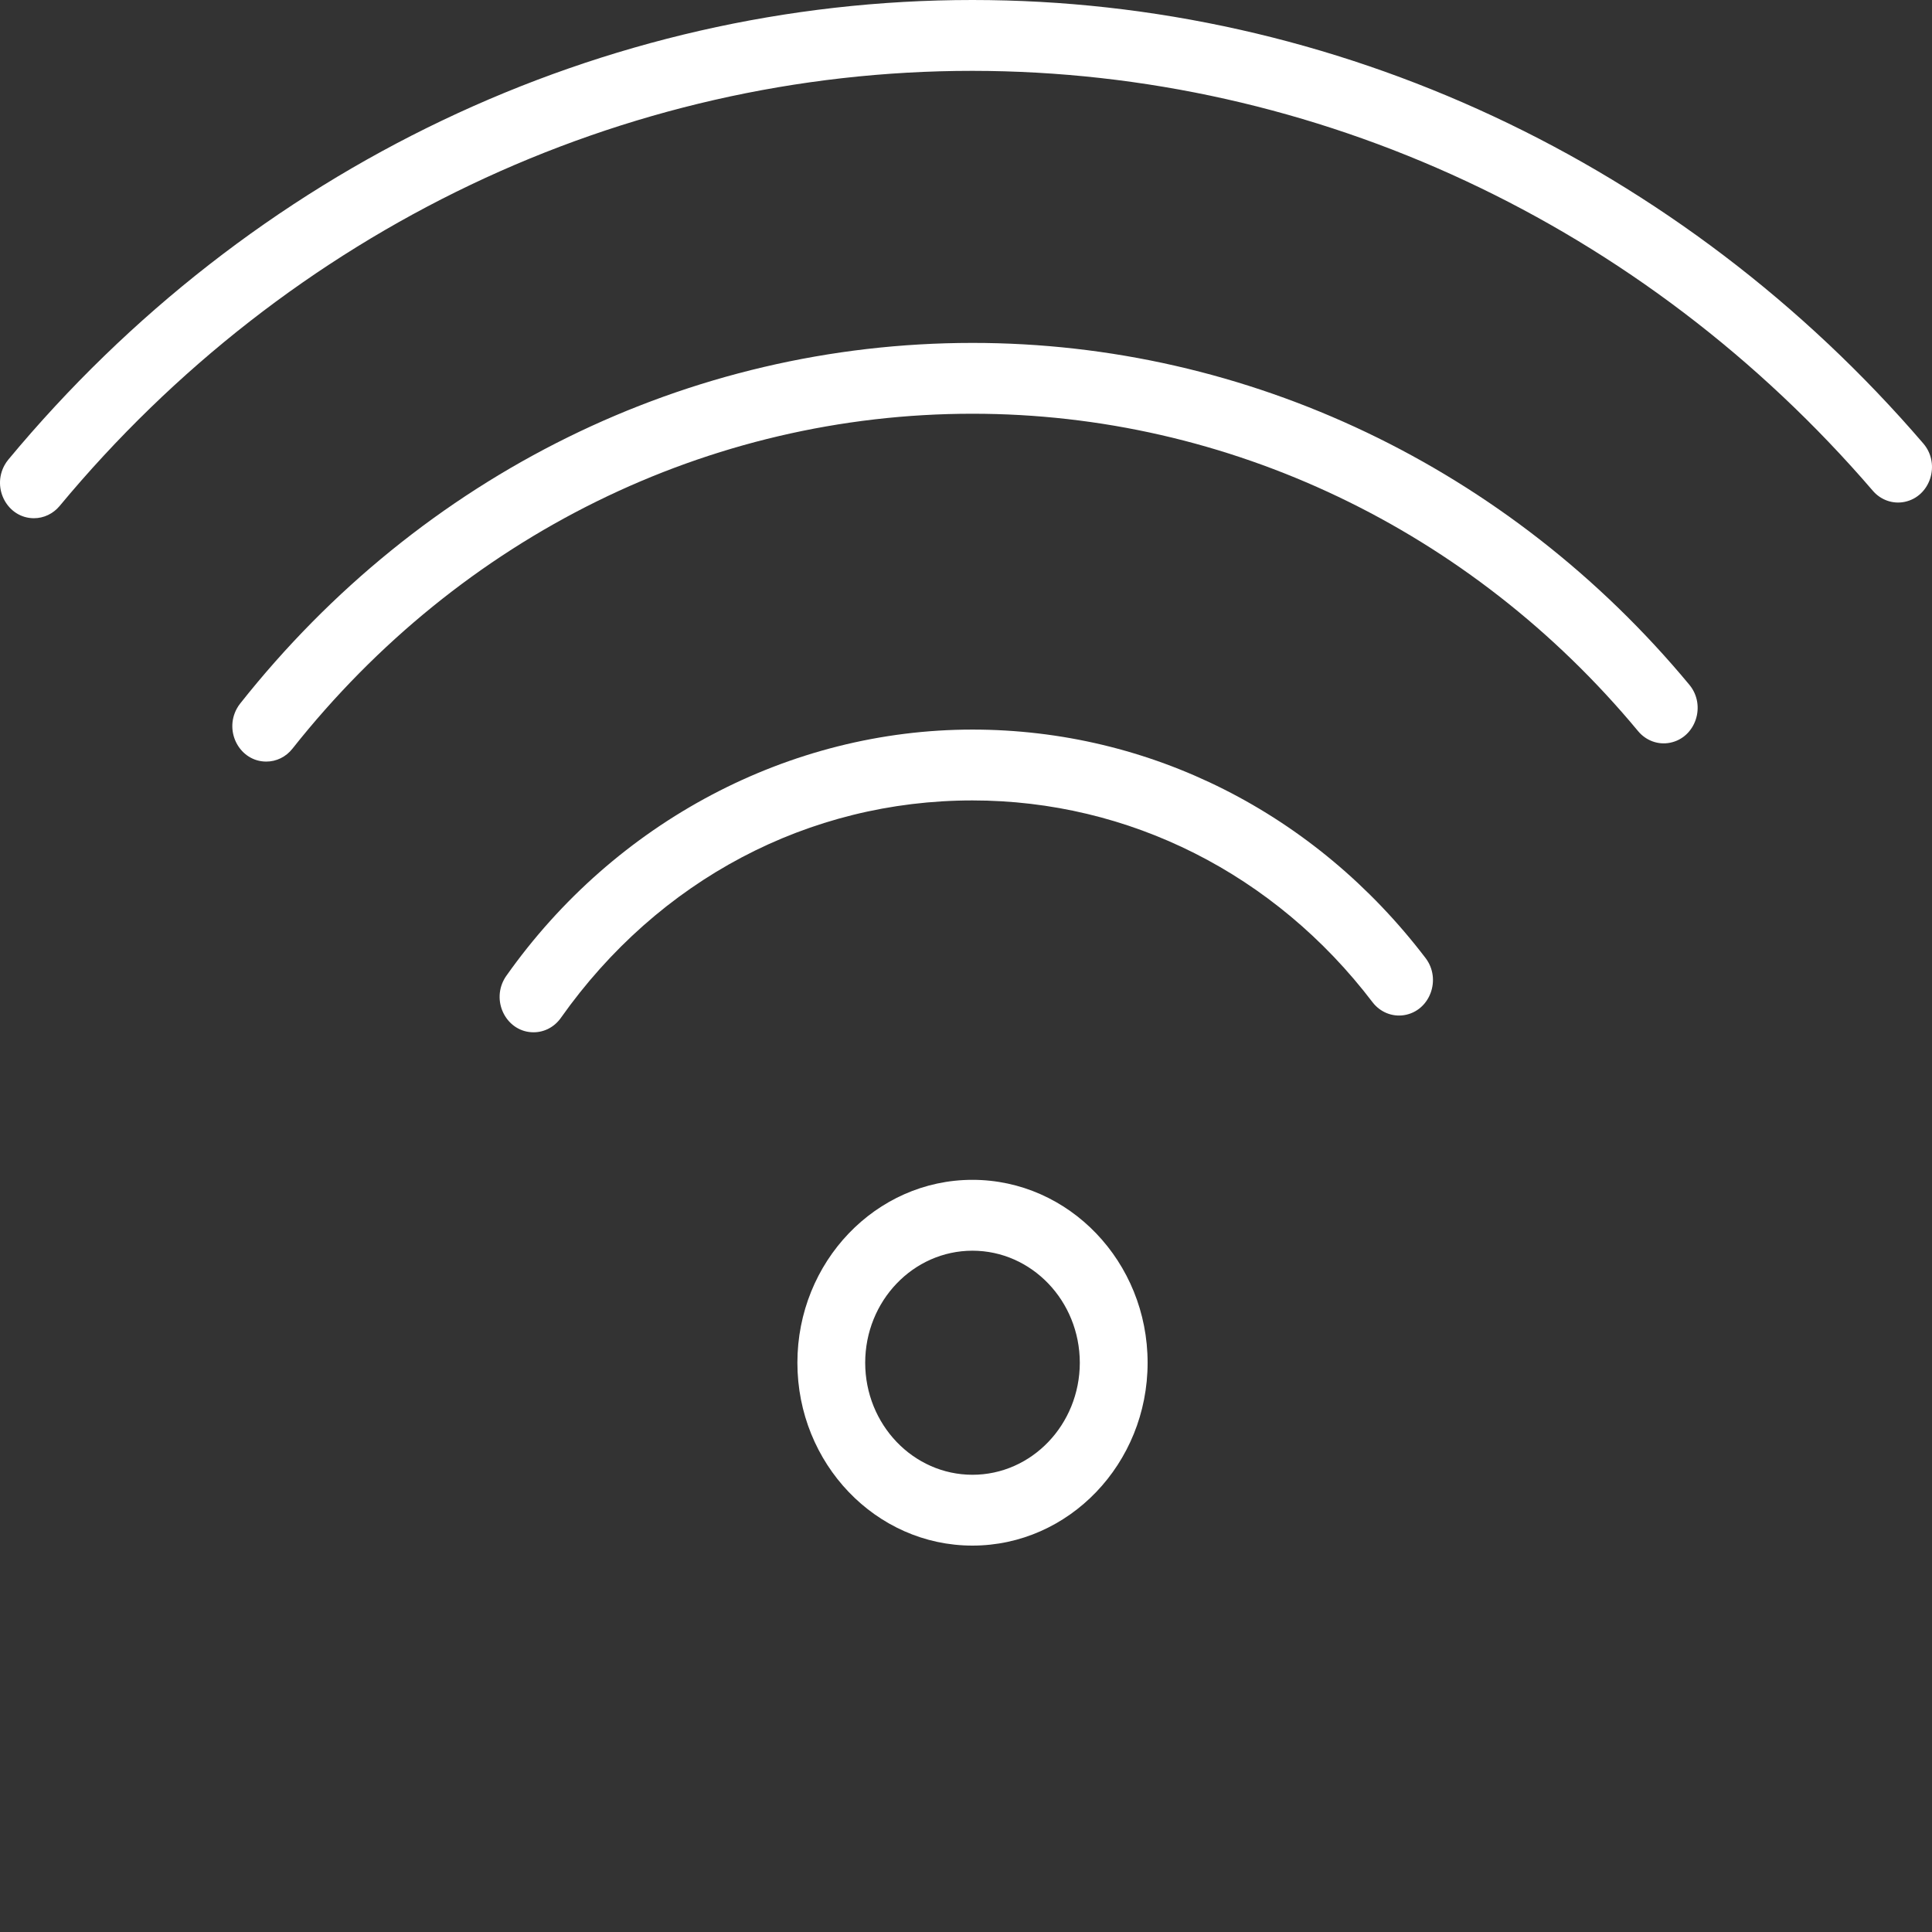 <?xml version="1.0" encoding="UTF-8"?> <svg xmlns="http://www.w3.org/2000/svg" viewBox="0 0 100.00 100.00" data-guides="{&quot;vertical&quot;:[],&quot;horizontal&quot;:[]}"><rect x="0" y="0" width="100.00" height="100.00" fill="#333333" stroke="none"/><path fill="#ffffff" stroke="none" fill-opacity="1" stroke-width="1" stroke-opacity="1" color="rgb(51, 51, 51)" fill-rule="evenodd" id="tSvg1f76909a2d" title="Path 1" d="M50.332 80C45.336 80 41.273 75.754 41.273 70.535C41.273 65.314 45.336 61.068 50.332 61.068C55.333 61.068 59.4 65.314 59.4 70.535C59.4 75.754 55.333 80 50.332 80ZM50.332 64.736C47.268 64.74 44.785 67.334 44.782 70.536C44.786 73.737 47.269 76.331 50.332 76.334C53.398 76.334 55.885 73.74 55.891 70.536C55.886 67.332 53.399 64.737 50.332 64.736ZM27.616 53.431C26.267 53.432 25.423 51.905 26.097 50.684C26.131 50.623 26.167 50.565 26.207 50.509C31.845 42.528 40.865 37.763 50.334 37.763C59.514 37.763 68.061 42.073 73.787 49.589C74.627 50.693 74.009 52.335 72.673 52.544C72.053 52.641 71.43 52.385 71.04 51.872C65.986 45.235 58.437 41.43 50.334 41.43C41.849 41.43 34.084 45.533 29.029 52.687C28.698 53.156 28.174 53.432 27.616 53.431Z" style=""></path><path fill="#ffffff" stroke="none" fill-opacity="1" stroke-width="1" stroke-opacity="1" color="rgb(51, 51, 51)" fill-rule="evenodd" id="tSvg4e5767d100" title="Path 2" d="M13.781 39.419C12.43 39.419 11.587 37.89 12.263 36.668C12.312 36.58 12.367 36.496 12.43 36.417C21.819 24.553 35.634 17.749 50.331 17.749C64.573 17.745 78.114 24.202 87.443 35.446C88.325 36.515 87.769 38.181 86.442 38.444C85.83 38.566 85.202 38.339 84.792 37.849C76.13 27.408 63.556 21.412 50.332 21.415C36.685 21.415 23.856 27.735 15.134 38.755C14.801 39.177 14.304 39.421 13.781 39.419Z" style=""></path><path fill="#ffffff" stroke="none" fill-opacity="1" stroke-width="1" stroke-opacity="1" color="rgb(51, 51, 51)" fill-rule="evenodd" id="tSvg1078b77217b" title="Path 3" d="M1.756 26.823C0.405 26.822 -0.438 25.293 0.238 24.072C0.294 23.971 0.359 23.876 0.432 23.788C12.981 8.676 31.186 -0.002 50.334 0C69.088 0 87.032 8.374 99.566 22.973C100.454 24.036 99.907 25.705 98.582 25.977C97.984 26.1 97.367 25.889 96.954 25.421C85.07 11.589 68.124 3.681 50.335 3.667C32.204 3.665 14.966 11.883 3.084 26.192C2.749 26.593 2.265 26.823 1.756 26.823Z" style=""></path><defs></defs></svg> 